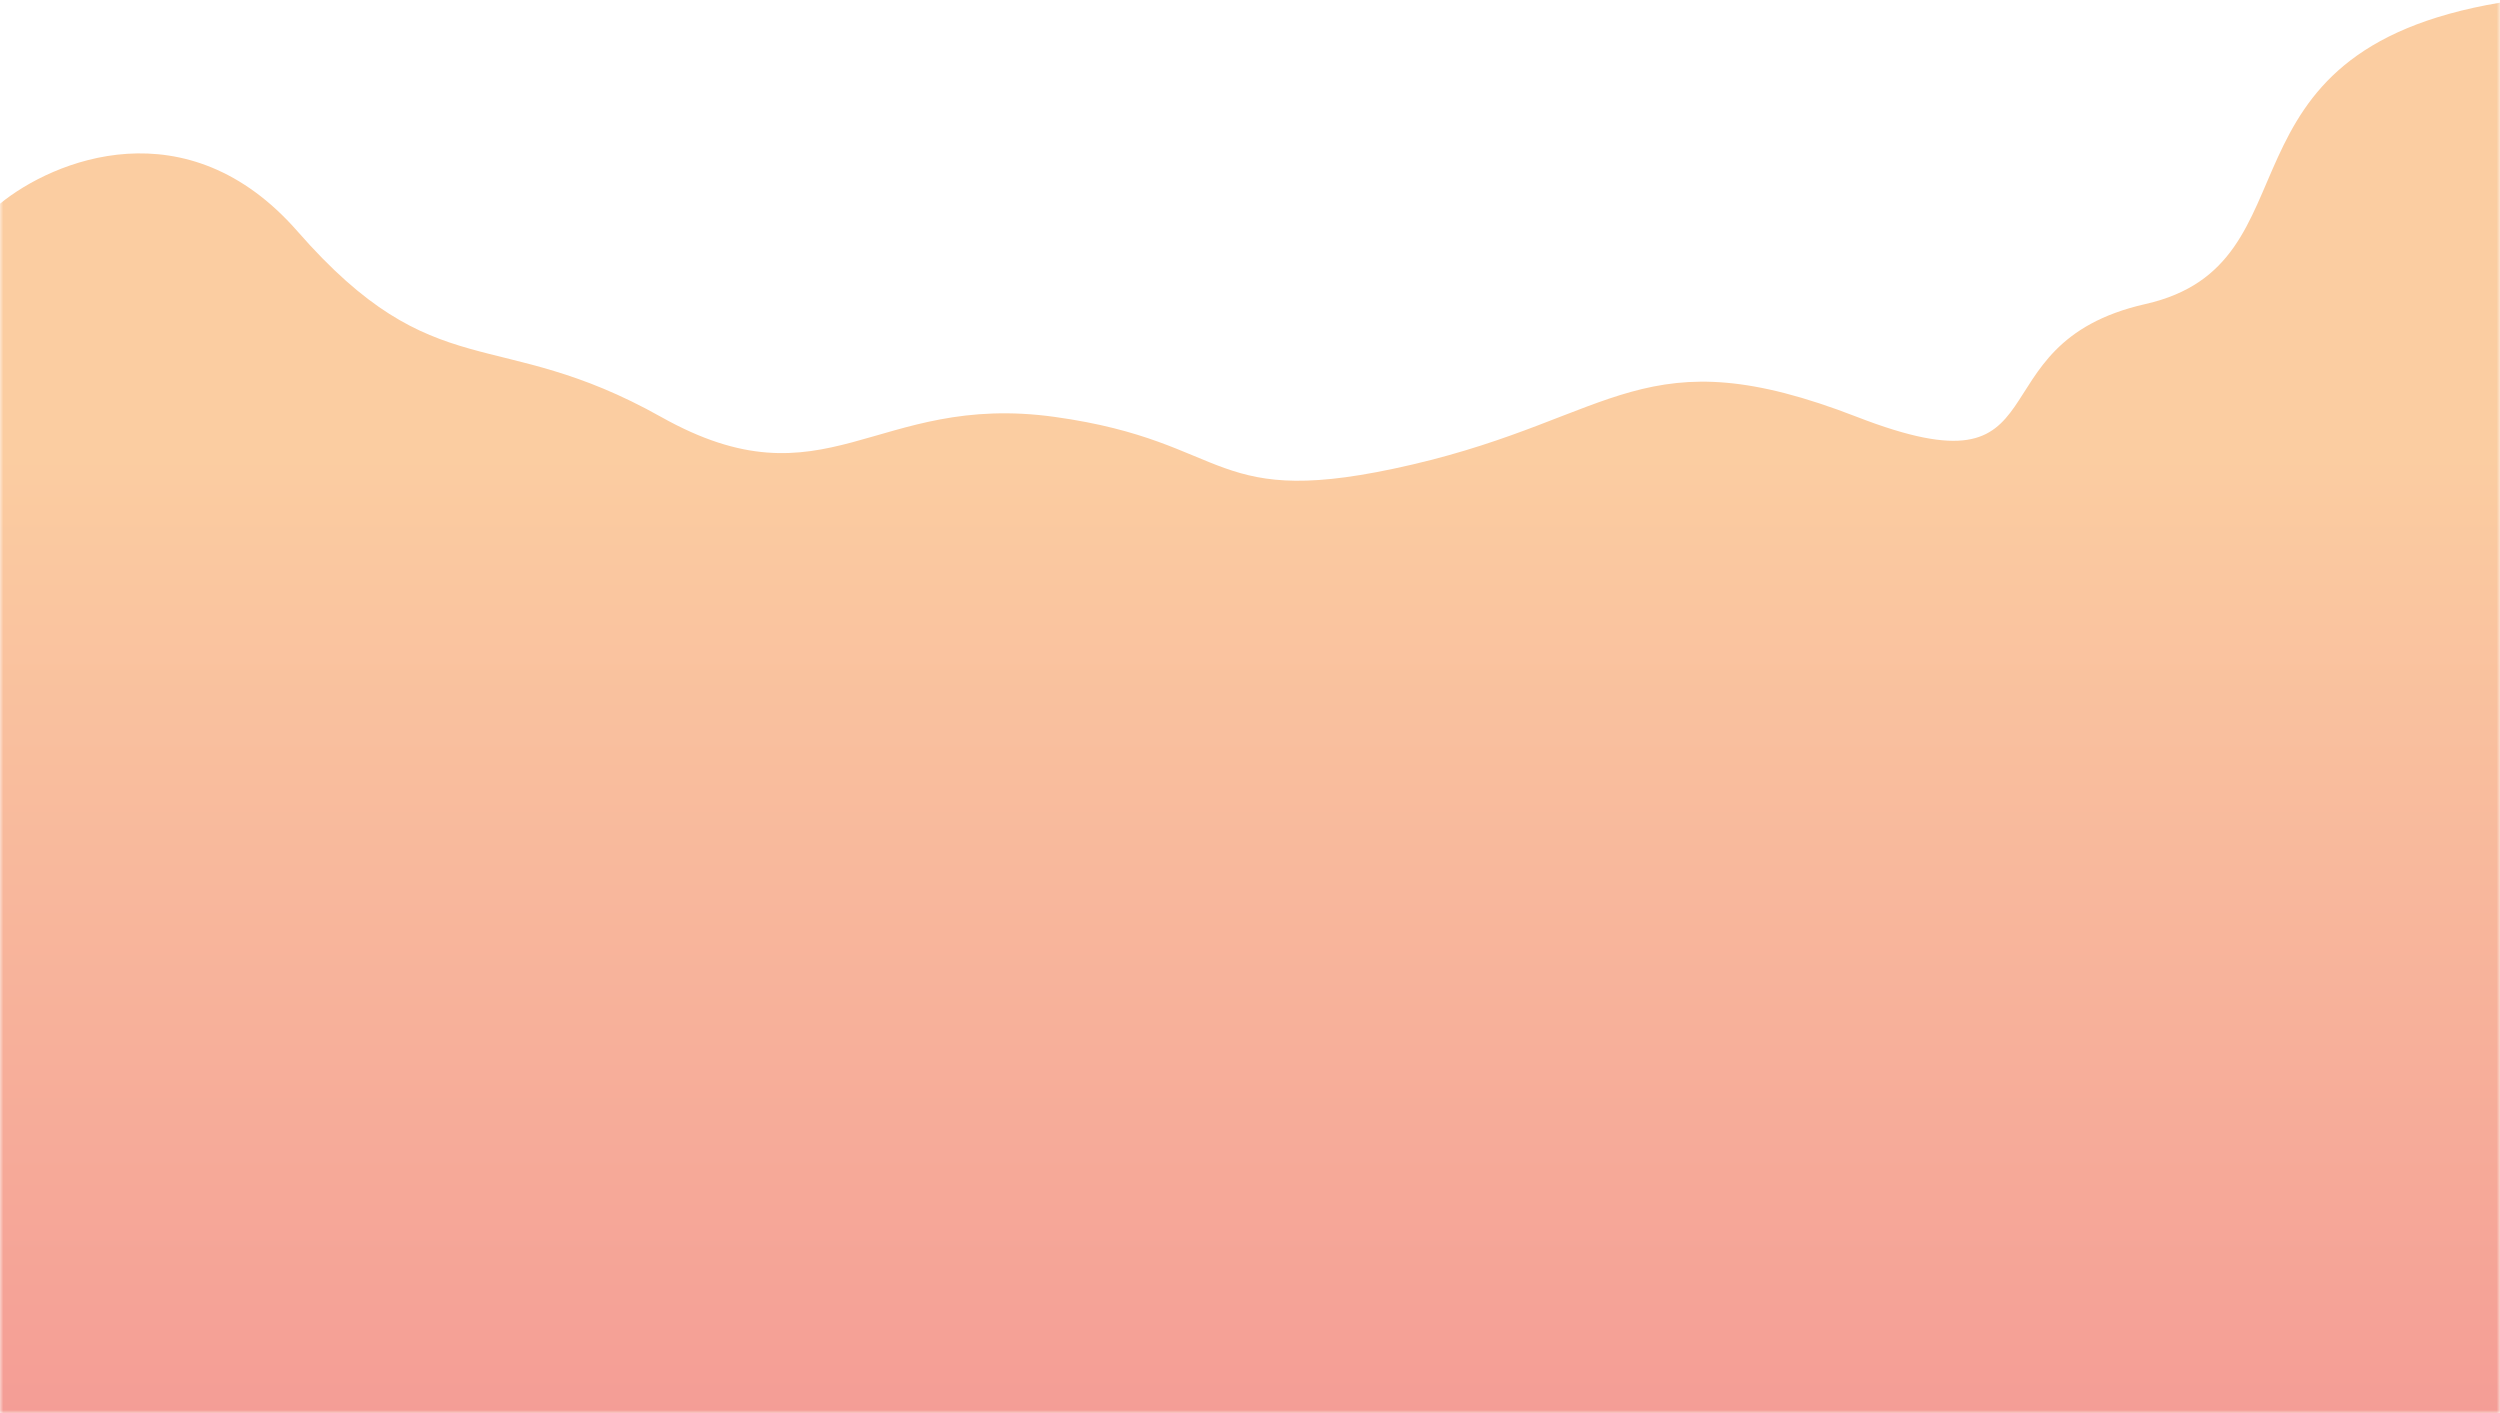 <svg width="375" height="212" viewBox="0 0 375 212" fill="none" xmlns="http://www.w3.org/2000/svg">
<mask id="mask0_49_386" style="mask-type:alpha" maskUnits="userSpaceOnUse" x="0" y="0" width="375" height="212">
<rect width="375" height="212" fill="#D9D9D9"/>
</mask>
<g mask="url(#mask0_49_386)">
<path d="M44.621 34.696C28.035 15.734 7.963 24.036 0 30.557V262.4H375V0.4C330.5 7.9 348.407 39.586 321.815 45.606C295.222 51.625 310.547 74.951 278.546 62.536C246.544 50.12 242.488 62.536 211.839 69.684C181.19 76.832 185.246 66.298 158.203 62.536C131.16 58.773 123.948 76.456 99.159 62.536C74.369 48.616 65.355 58.397 44.621 34.696Z" fill="url(#paint0_linear_49_386)"/>
</g>
<defs>
<linearGradient id="paint0_linear_49_386" x1="187.5" y1="68.32" x2="187.5" y2="218.196" gradientUnits="userSpaceOnUse">
<stop stop-color="#FBCDA1"/>
<stop offset="1" stop-color="#F49B95"/>
</linearGradient>
</defs>
</svg>
